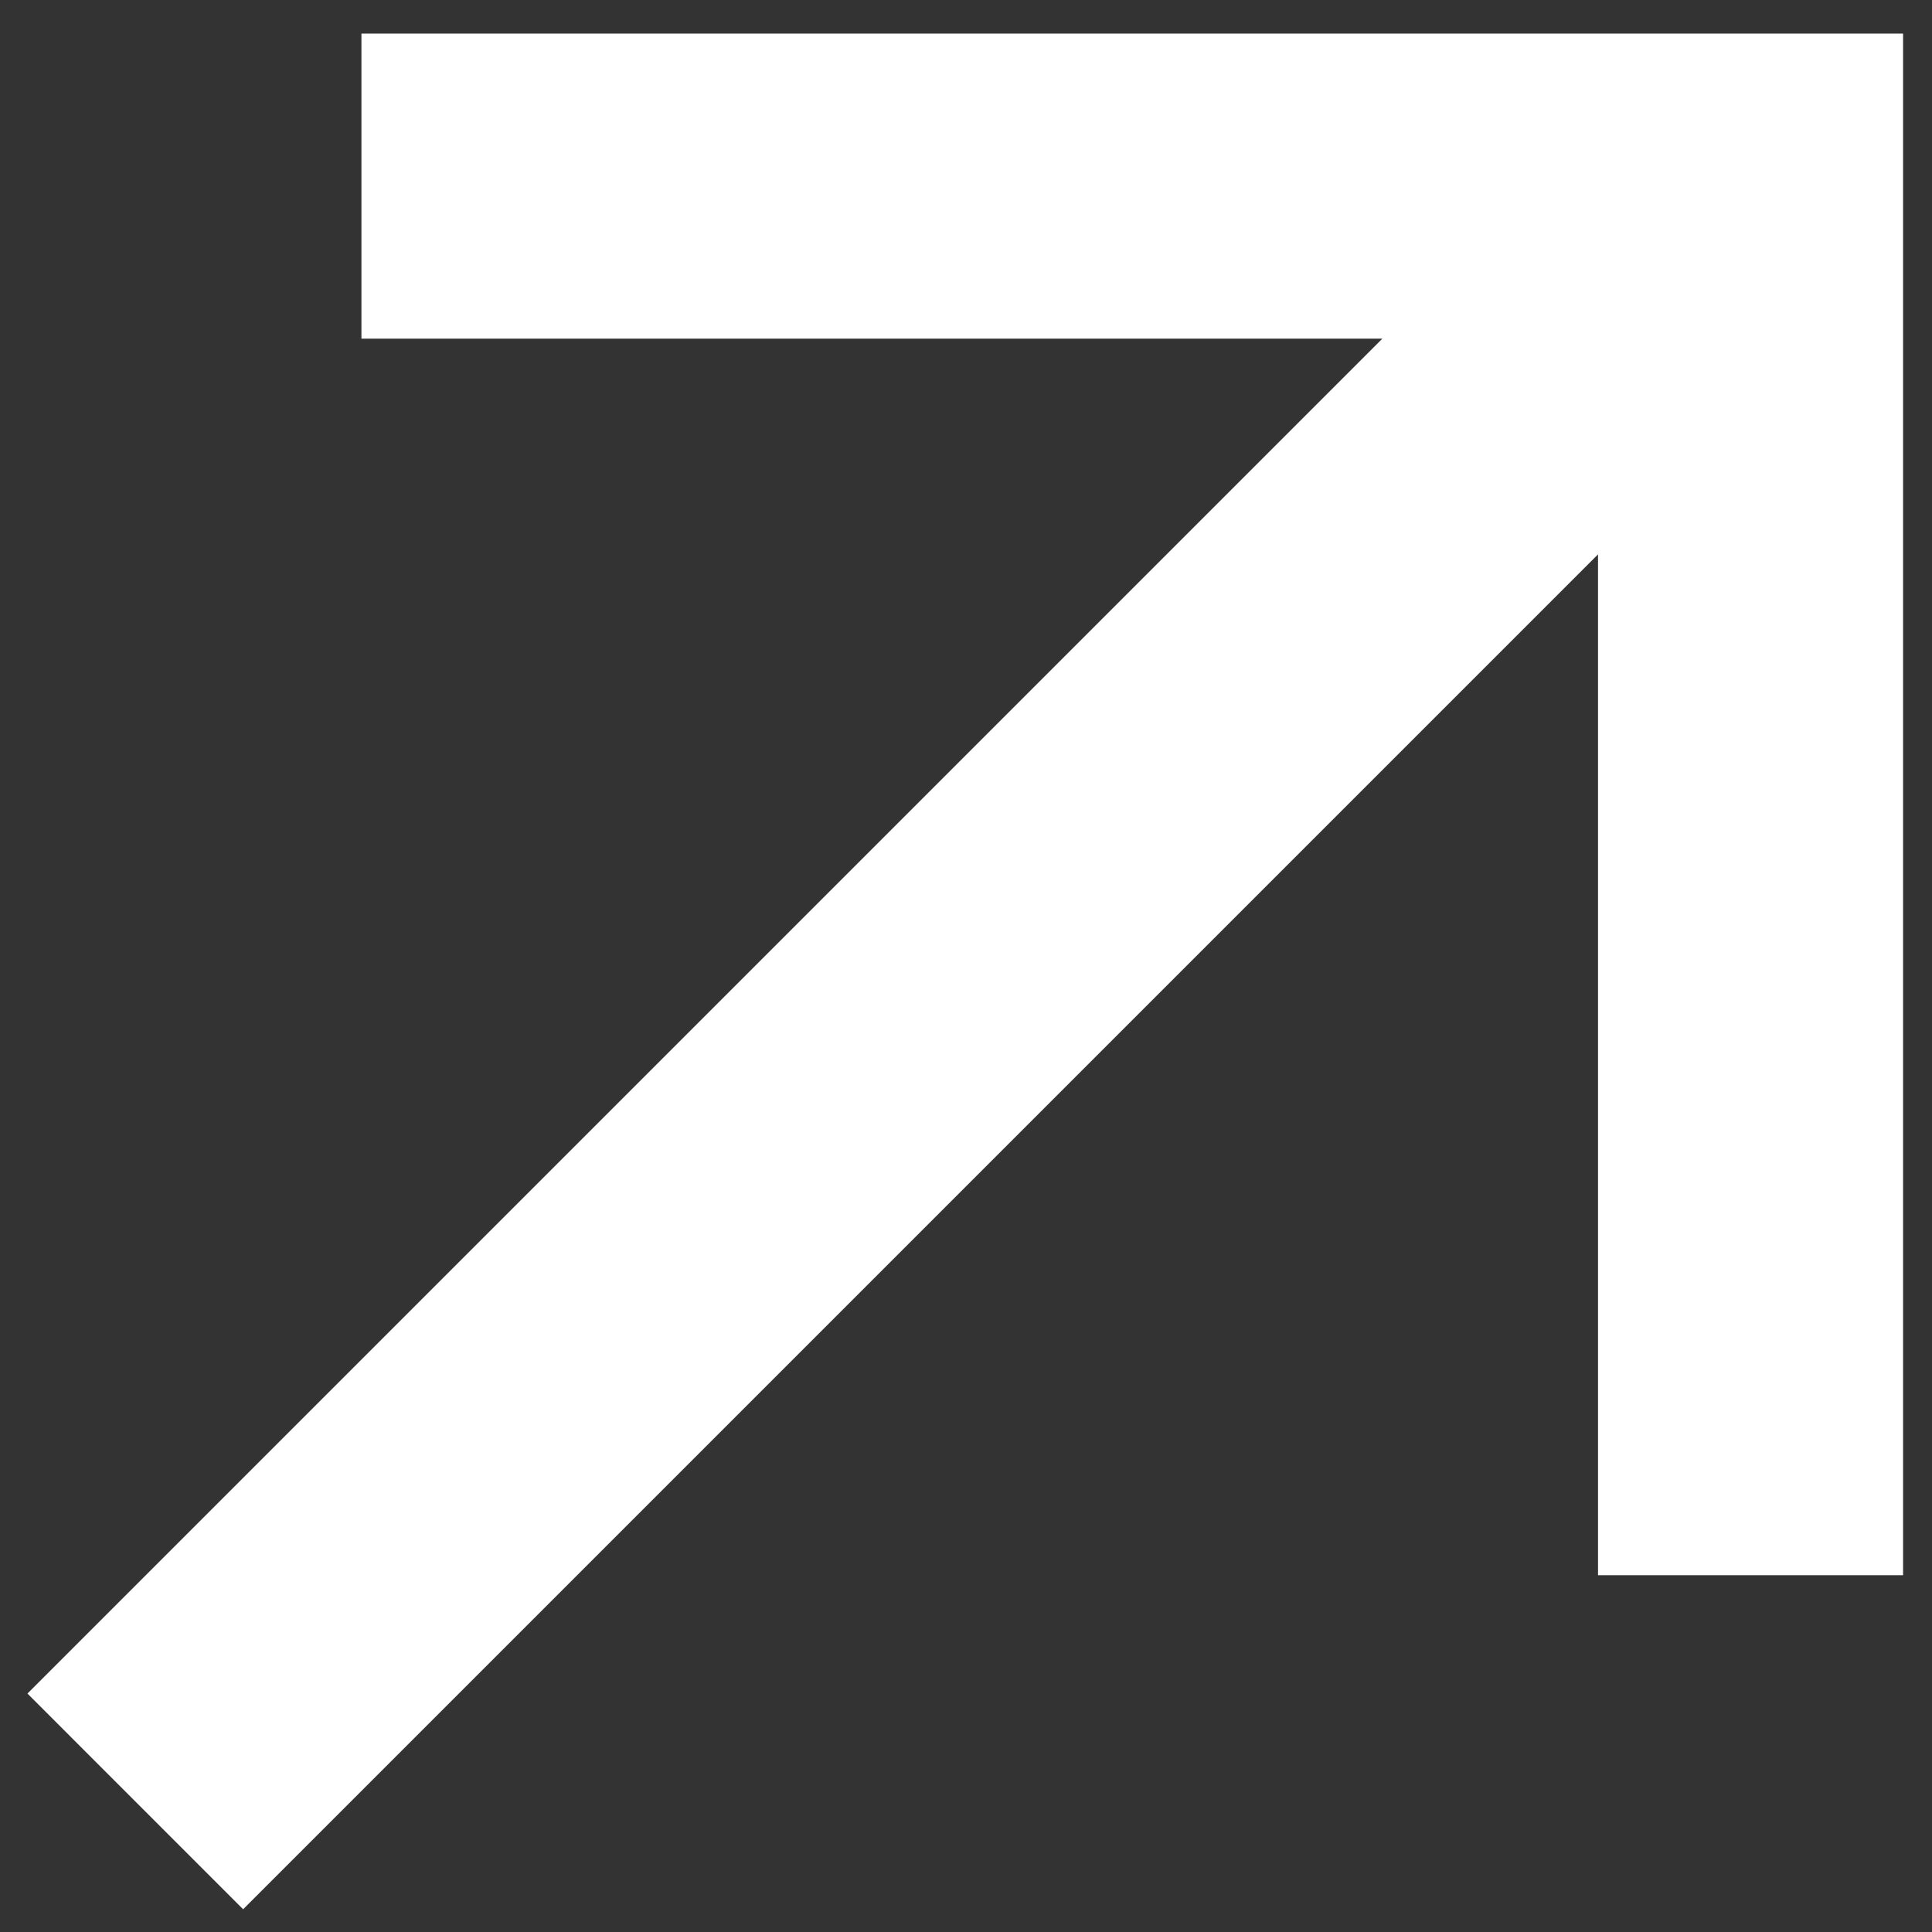 <?xml version="1.0" encoding="UTF-8"?> <svg xmlns="http://www.w3.org/2000/svg" width="38" height="38" viewBox="0 0 38 38" fill="none"><rect x="0" y="0" width="38" height="38" fill="#333333" stroke="none"/><path fill-rule="evenodd" clip-rule="evenodd" d="M7.109 0.661L37.431 0.661L37.431 30.983H31.431V10.904L4.782 37.553L0.54 33.31L27.189 6.661L7.109 6.661L7.109 0.661Z" fill="white"></path></svg> 